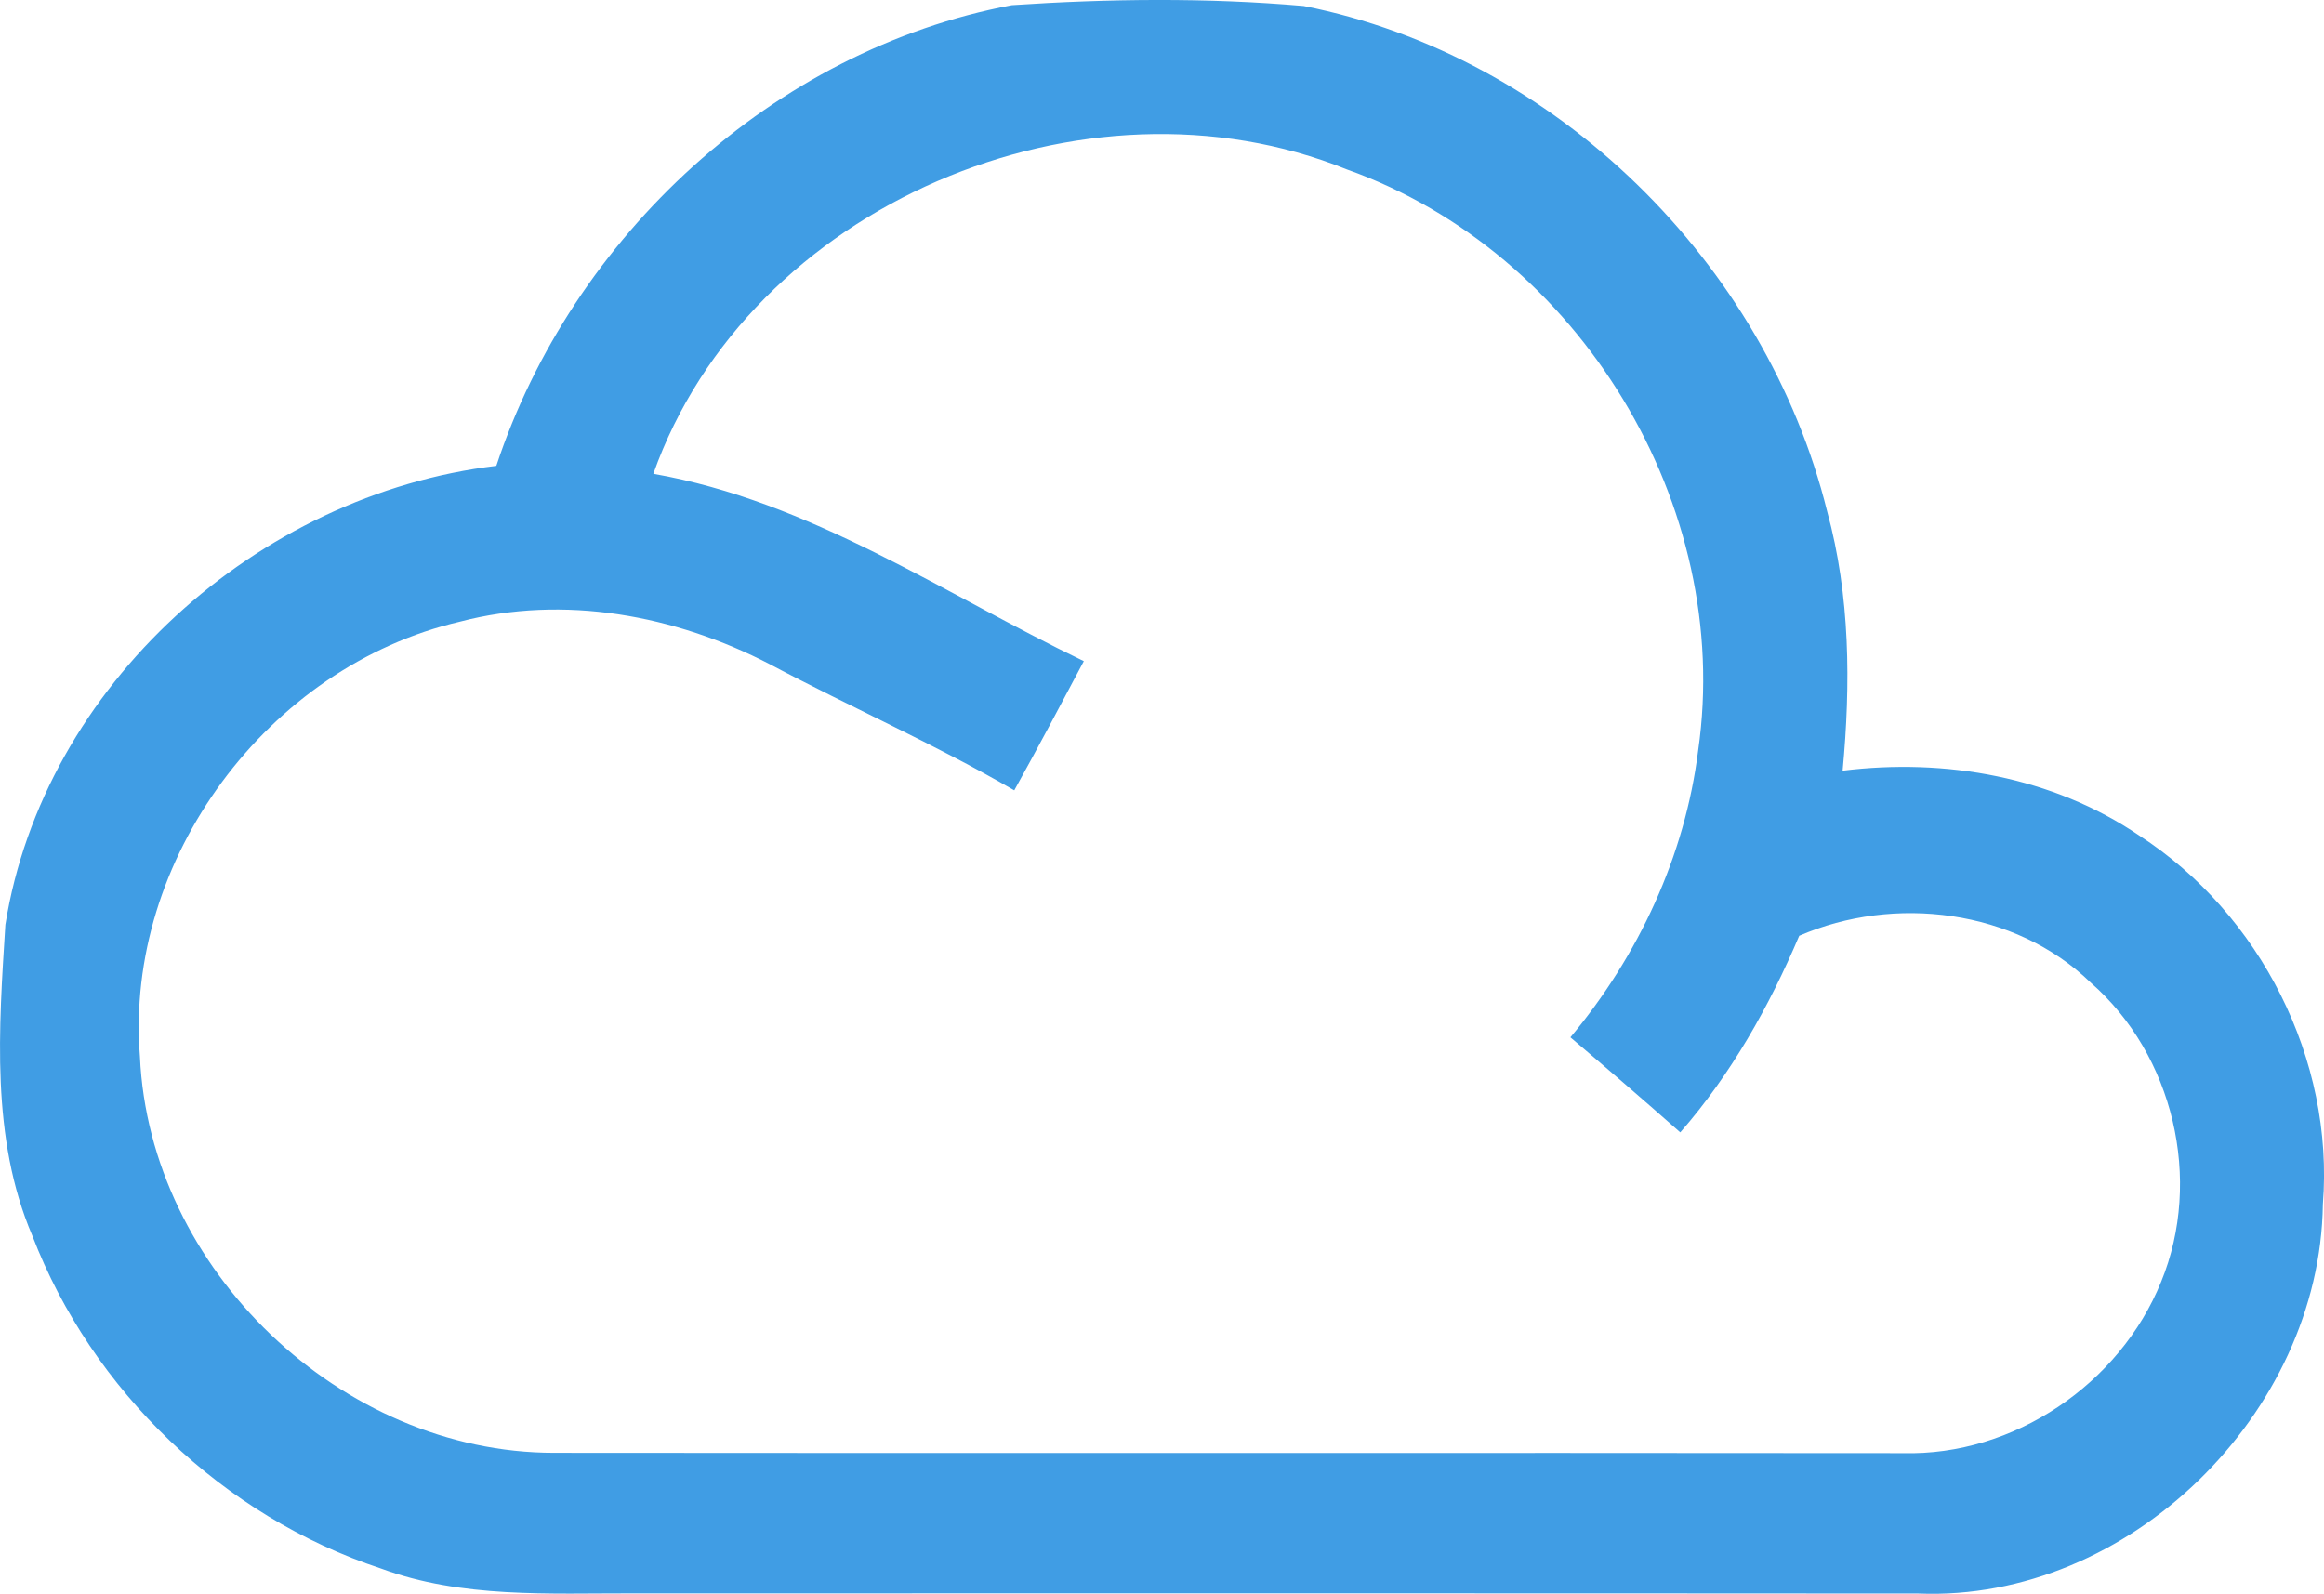 <svg xmlns:dc="http://purl.org/dc/elements/1.1/" xmlns:cc="http://creativecommons.org/ns#"
     xmlns:rdf="http://www.w3.org/1999/02/22-rdf-syntax-ns#" xmlns:sodipodi="http://sodipodi.sourceforge.net/DTD/sodipodi-0.dtd"
     xmlns:inkscape="http://www.inkscape.org/namespaces/inkscape"
     xmlns="http://www.w3.org/2000/svg" version="1.1" id="svg2"
     inkscape:version="0.48.4 r9939" sodipodi:docname="agilecrm-logo-svg.svg"
     inkscape:export-filename="C:\Users\Manohar\Desktop\2.png" inkscape:export-xdpi="31.843102"
     inkscape:export-ydpi="31.843102" viewBox="245.08 45.56 143 98.09">
    <defs id="defs41"/>
    <sodipodi:namedview pagecolor="#ffffff" bordercolor="#666666" borderopacity="1" objecttolerance="10" gridtolerance="10" guidetolerance="10" inkscape:pageopacity="0" inkscape:pageshadow="2" inkscape:window-width="1366" inkscape:window-height="705" id="namedview39" showgrid="false" inkscape:zoom="0.36202532" inkscape:cx="395" inkscape:cy="127.5" inkscape:window-x="-8" inkscape:window-y="-8" inkscape:window-maximized="1" inkscape:current-layer="#409de4ff"/>
    <g id="#409de4ff">
        <path d="m 307.34,45.879 c 5.97,-0.4 12,-0.47 17.96,0.05 15.51,3.06 28.43,15.83 32.21,31.11 1.42,5.19 1.45,10.63 0.95,15.95 6.33,-0.78 12.92,0.37 18.25,3.99 7.46,4.83 12.01,13.81 11.3,22.7 -0.17,12.85 -11.94,24.47 -24.88,23.95 -26.35,-0.02 -52.7,-0.01 -79.05,-0.01 -5.21,-0.01 -10.59,0.31 -15.56,-1.53 -9.71,-3.21 -17.78,-10.94 -21.45,-20.48 -2.57,-6.02 -2.06,-12.76 -1.66,-19.14 2.36,-14.75 15.52,-26.49 30.21,-28.24 4.66,-14.1 17.04,-25.59 31.72,-28.35 m -22.06,28.84 c 9.63,1.68 17.83,7.36 26.49,11.53 -1.41,2.66 -2.82,5.32 -4.28,7.95 -4.89,-2.84 -10.07,-5.12 -15.06,-7.77 -5.81,-3.01 -12.65,-4.29 -19.05,-2.61 -11.82,2.75 -20.66,14.64 -19.69,26.77 0.59,13.1 12.38,24.38 25.49,24.38 27.67,0.03 55.33,-0.01 82.99,0.02 6.82,0.18 13.35,-4.26 15.89,-10.55 2.57,-6.27 0.76,-13.96 -4.34,-18.41 -4.66,-4.52 -12.09,-5.41 -17.93,-2.88 -1.85,4.36 -4.2,8.53 -7.32,12.1 -2.23,-1.97 -4.49,-3.92 -6.76,-5.85 4.18,-5.01 7.05,-11.15 7.86,-17.65 2.18,-15.06 -7.3,-30.66 -21.61,-35.76 -16.15,-6.54 -36.81,2.2 -42.68,18.73 z" id="path18" inkscape:export-filename="C:\Users\Manohar\Desktop\New Agile Logo\cloud.png" inkscape:export-xdpi="35.244366" inkscape:export-ydpi="35.244366" inkscape:connector-curvature="0" style="fill:#409de4"/>
    </g>
</svg>

